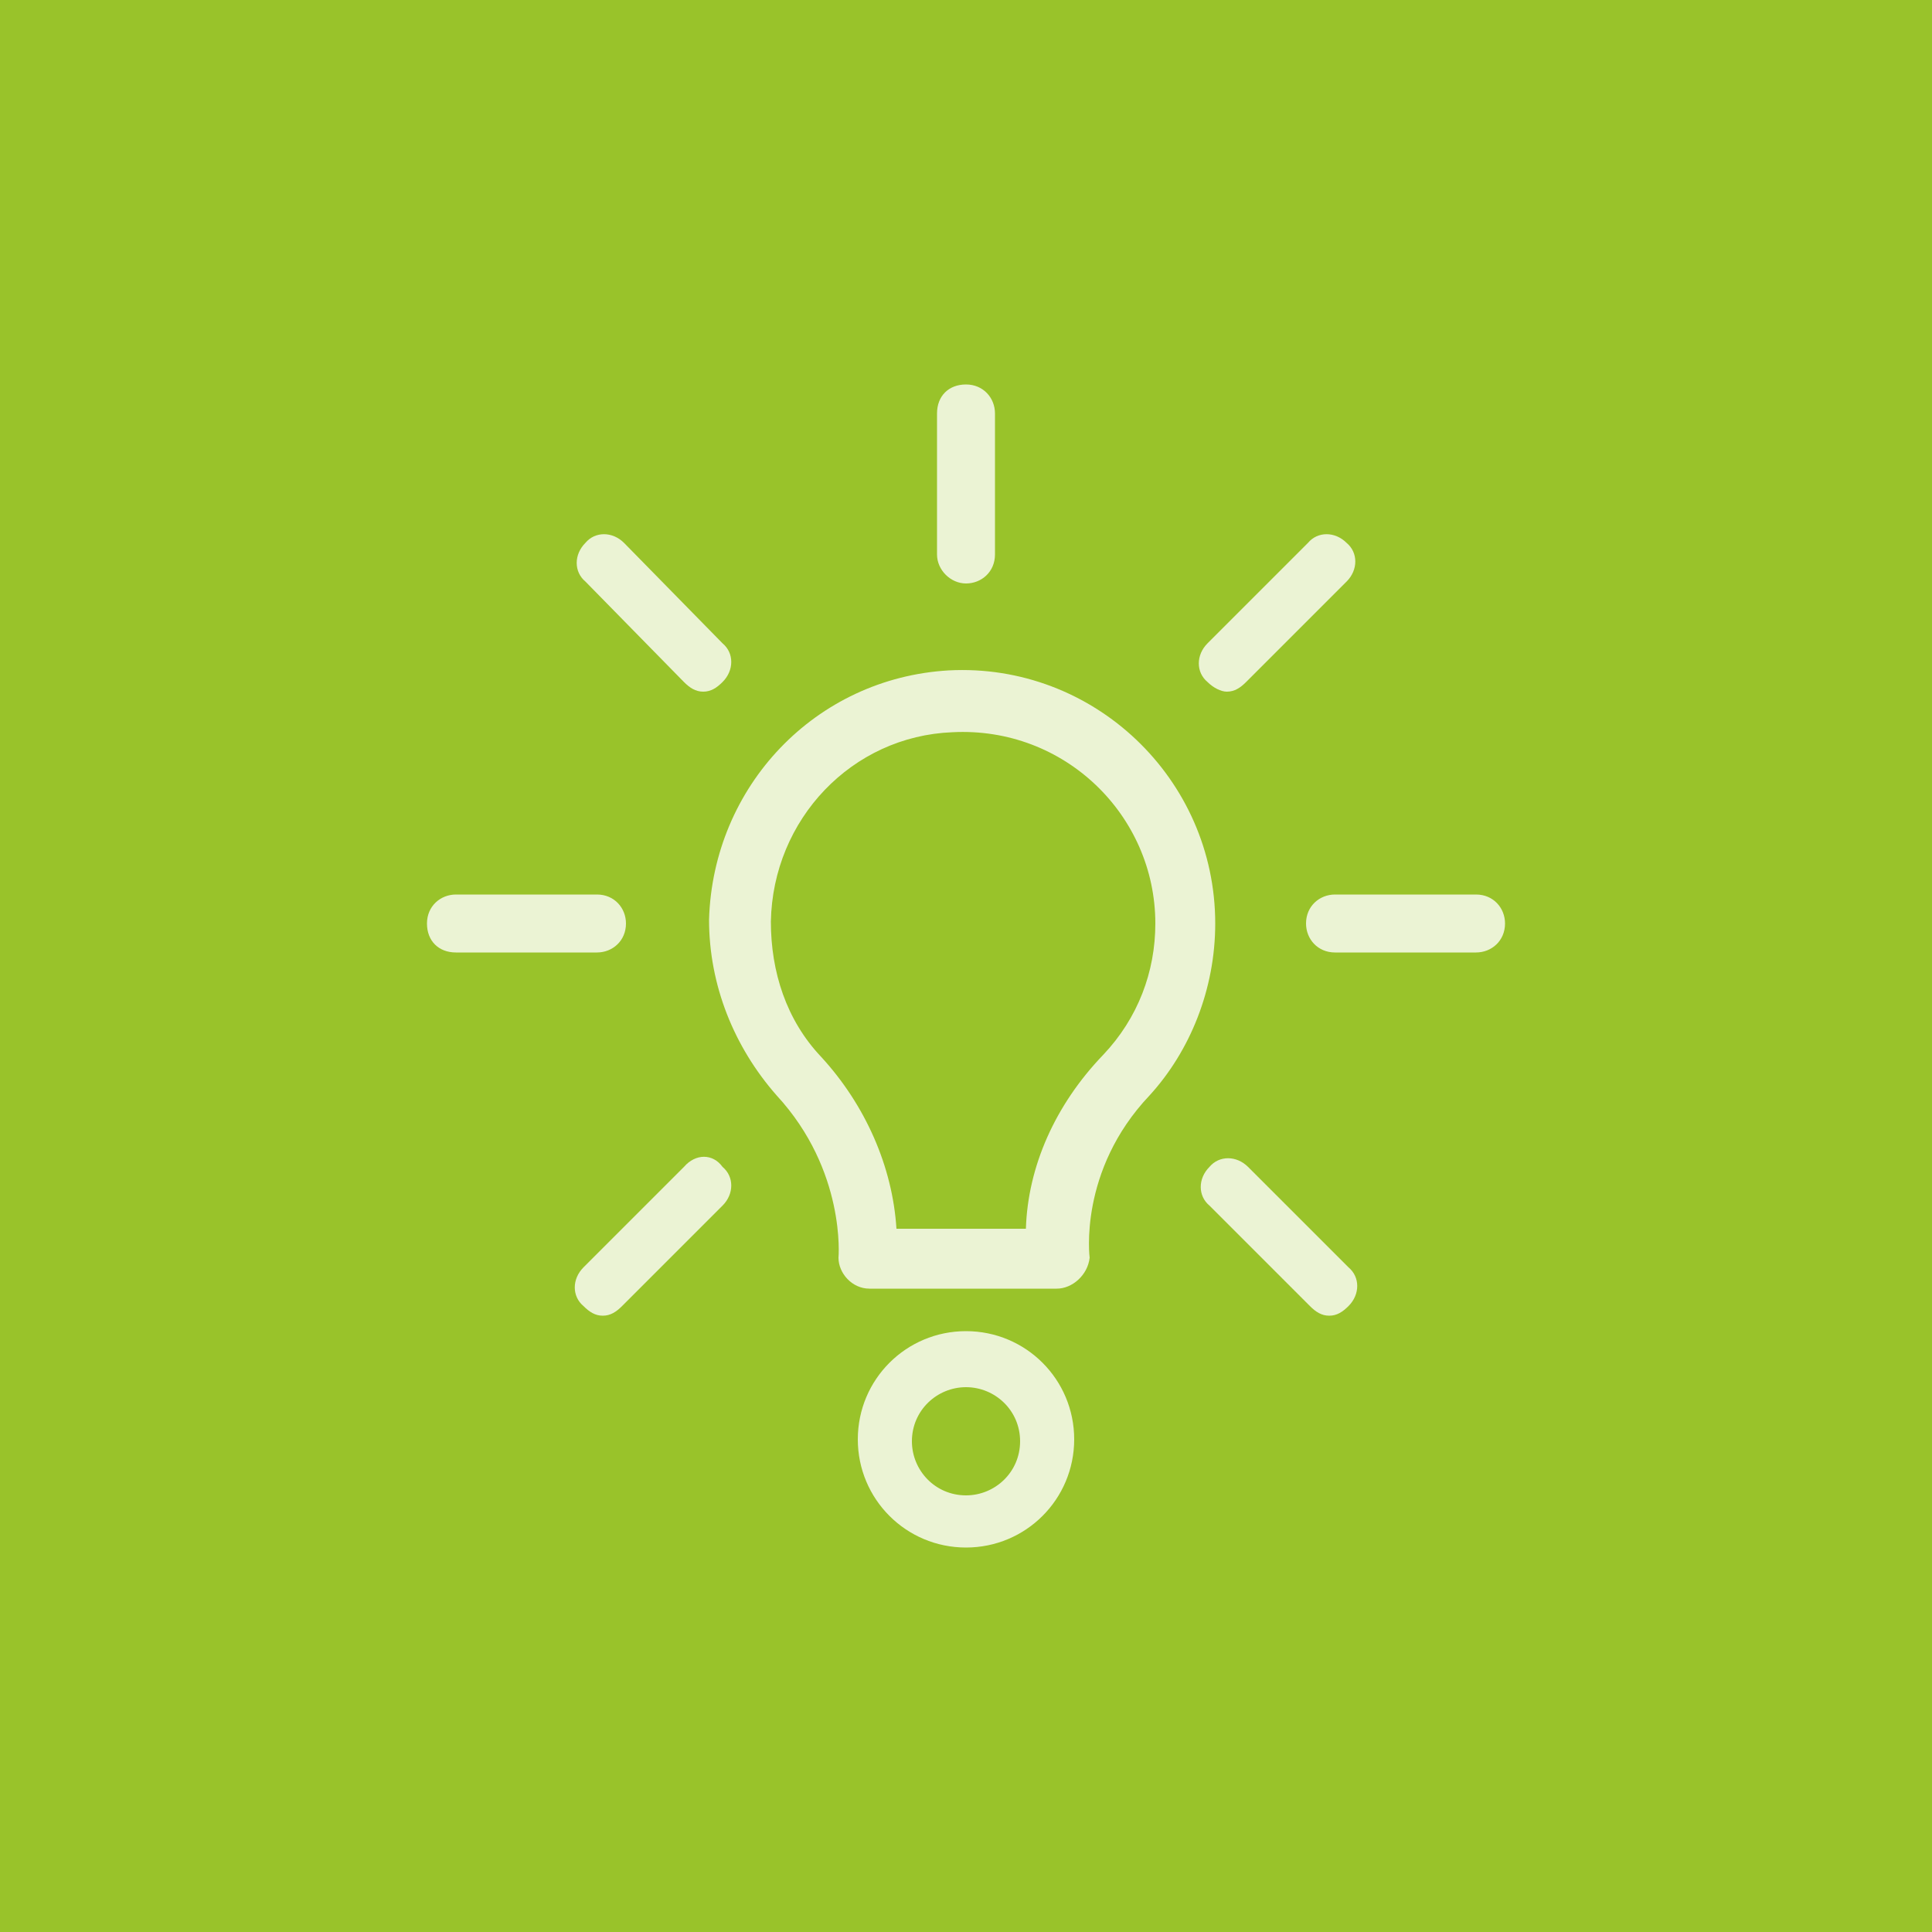 <?xml version="1.0" encoding="utf-8"?>
<!-- Generator: Adobe Illustrator 22.1.0, SVG Export Plug-In . SVG Version: 6.00 Build 0)  -->
<svg version="1.1" id="Capa_1" xmlns="http://www.w3.org/2000/svg" xmlns:xlink="http://www.w3.org/1999/xlink" x="0px" y="0px"
	 viewBox="0 0 100 100" style="enable-background:new 0 0 100 100;" xml:space="preserve">
<style type="text/css">
	.st0{fill:#99C32A;}
	.st1{opacity:0.8;}
	.st2{fill:#FFFFFF;}
	.st3{opacity:0.8;fill:#FFFFFF;}
</style>
<rect class="st0" width="100" height="100"/>
<g>
	<g class="st1">
		<path class="st2" d="M50,30.2c0.8,0,1.5-0.6,1.5-1.5v-7.3c0-0.8-0.6-1.5-1.5-1.5s-1.5,0.6-1.5,1.5v7.3
			C48.5,29.5,49.2,30.2,50,30.2z"/>
		<path class="st2" d="M63.5,35.8c0.4,0,0.7-0.2,1-0.5l5.2-5.2c0.6-0.6,0.6-1.5,0-2c-0.6-0.6-1.5-0.6-2,0l-5.2,5.2
			c-0.6,0.6-0.6,1.5,0,2C62.8,35.6,63.2,35.8,63.5,35.8z"/>
		<path class="st2" d="M76.4,46.3h-7.3c-0.8,0-1.5,0.6-1.5,1.5c0,0.8,0.6,1.5,1.5,1.5h7.3c0.8,0,1.5-0.6,1.5-1.5
			C77.9,47,77.3,46.3,76.4,46.3z"/>
		<path class="st2" d="M64.6,60.4c-0.6-0.6-1.5-0.6-2,0c-0.6,0.6-0.6,1.5,0,2l5.2,5.2c0.3,0.3,0.6,0.5,1,0.5s0.7-0.2,1-0.5
			c0.6-0.6,0.6-1.5,0-2L64.6,60.4z"/>
		<path class="st2" d="M35.4,60.4l-5.2,5.2c-0.6,0.6-0.6,1.5,0,2c0.3,0.3,0.6,0.5,1,0.5c0.4,0,0.7-0.2,1-0.5l5.2-5.2
			c0.6-0.6,0.6-1.5,0-2C36.9,59.7,36,59.7,35.4,60.4z"/>
		<path class="st2" d="M32.4,47.8c0-0.8-0.6-1.5-1.5-1.5h-7.3c-0.8,0-1.5,0.6-1.5,1.5s0.6,1.5,1.5,1.5h7.3
			C31.7,49.3,32.4,48.7,32.4,47.8z"/>
		<path class="st2" d="M35.4,35.3c0.3,0.3,0.6,0.5,1,0.5c0.4,0,0.7-0.2,1-0.5c0.6-0.6,0.6-1.5,0-2l-5.1-5.2c-0.6-0.6-1.5-0.6-2,0
			c-0.6,0.6-0.6,1.5,0,2L35.4,35.3z"/>
		<path class="st2" d="M62.9,47.8c0-7.5-6.3-13.5-13.8-13.1c-6.9,0.4-12.2,6-12.4,12.9c0,3.4,1.3,6.6,3.5,9.1
			c3.6,3.9,3.2,8.4,3.2,8.4c0,0.8,0.7,1.6,1.6,1.6h9.7c0.8,0,1.6-0.7,1.7-1.6c0,0-0.6-4.5,3.1-8.4C61.6,54.4,62.9,51.2,62.9,47.8z
			 M53.1,63.6h-6.7c-0.2-3.2-1.6-6.4-3.9-8.9c-1.8-1.9-2.6-4.4-2.6-7c0.1-5.3,4.2-9.6,9.4-9.8c5.8-0.3,10.5,4.3,10.5,9.9
			c0,2.5-0.9,4.9-2.7,6.8C54.6,57.2,53.2,60.4,53.1,63.6z"/>
	</g>
	<path class="st3" d="M50,80.1c-3.1,0-5.6-2.5-5.6-5.6c0-3.1,2.5-5.6,5.6-5.6c3.1,0,5.6,2.5,5.6,5.6C55.6,77.6,53.1,80.1,50,80.1z
		 M50,71.8c-1.5,0-2.8,1.2-2.8,2.8c0,1.5,1.2,2.8,2.8,2.8c1.5,0,2.8-1.2,2.8-2.8C52.8,73,51.5,71.8,50,71.8z"/>
</g>
</svg>
